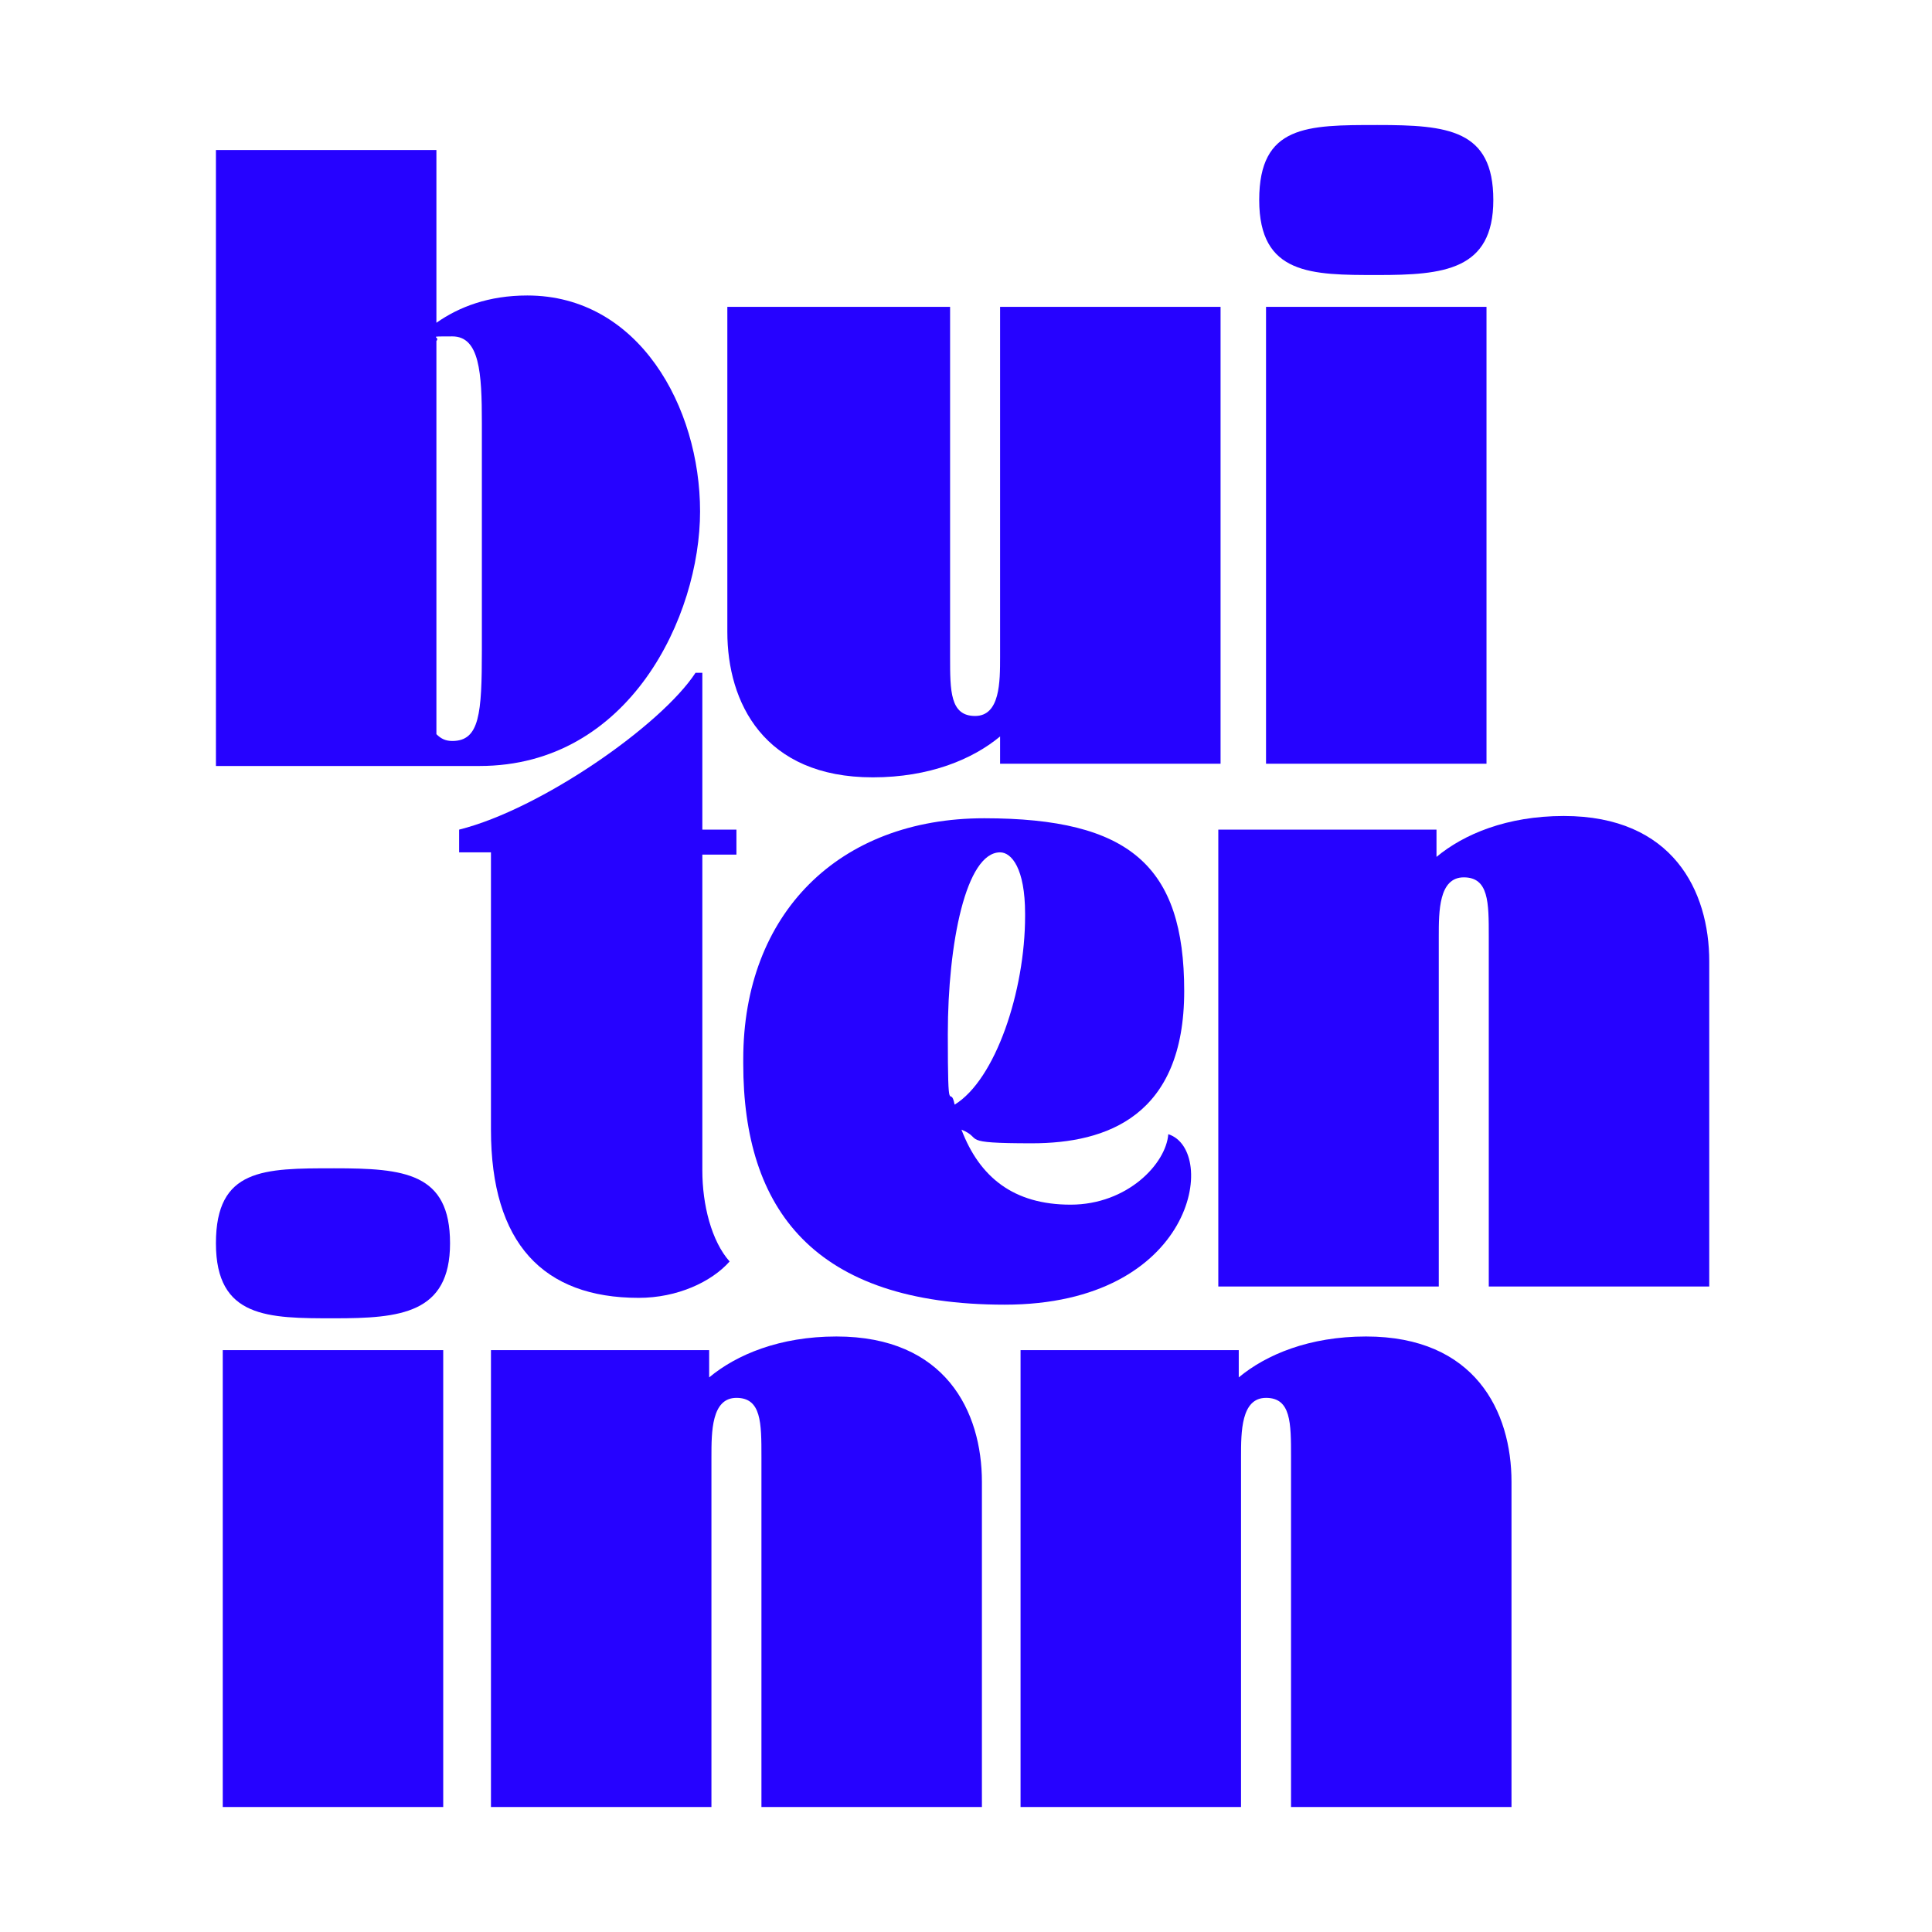 <?xml version="1.0" encoding="UTF-8"?>
<svg id="Laag_1" xmlns="http://www.w3.org/2000/svg" version="1.1" viewBox="0 0 85 85">
  <!-- Generator: Adobe Illustrator 29.7.1, SVG Export Plug-In . SVG Version: 2.1.1 Build 8)  -->
  <defs>
    <style>
      .st0 {
        fill: #2602ff;
      }
    </style>
  </defs>
  <path class="st0" d="M19.2,32.3c.2.2.4.3.7.3,1.2,0,1.3-1.2,1.3-4v-10c0-2.2-.1-3.8-1.3-3.8s-.5,0-.7.2v17.3ZM19.2,6.6v7.6c1-.7,2.3-1.2,4-1.2,4.9,0,7.6,4.9,7.6,9.5s-3.1,11.2-9.7,11.2h-11.6V6.6s9.7,0,9.7,0Z"/>
  <path class="st0" d="M41.8,13.5v15.4c0,1.5,0,2.6,1.1,2.6s1.1-1.5,1.1-2.6v-15.4h9.7v20.1h-9.7v-1.2c-1.2,1-3.1,1.8-5.6,1.8-4.8,0-6.4-3.3-6.4-6.4v-14.3h9.8Z"/>
  <path class="st0" d="M65.4,13.5v20.1h-9.7V13.5h9.7ZM60.6,5.5c3.1,0,5.1.2,5.1,3.3s-2.2,3.3-5.1,3.3-5.2,0-5.2-3.3,2.1-3.3,5.2-3.3Z"/>
  <path class="st0" d="M20.2,37.6v-1.1c3.6-.9,8.9-4.6,10.4-6.9h.3v6.9h1.5v1.1h-1.5v13.9c0,1.5.4,3.1,1.2,4-.8.9-2.3,1.6-4,1.6-4.2,0-6.5-2.4-6.5-7.4v-12.2h-1.4Z"/>
  <path class="st0" d="M45.1,40.2c0-2-.6-2.7-1.1-2.7-1.5,0-2.3,4-2.3,8s.1,2.1.3,3.1c1.8-1.1,3.1-5,3.1-8.3h0ZM32.7,46.6c0-6.4,4.2-10.6,10.6-10.6s8.8,2.1,8.8,7.6-3.4,6.7-6.7,6.7-2.1-.2-3.1-.6c.8,2.1,2.3,3.3,4.8,3.3s4.2-1.8,4.3-3.1c2.2.7,1.2,7.5-7.2,7.5s-11.5-4.2-11.5-10.6h0Z"/>
  <path class="st0" d="M63.2,36.5v1.2c1.2-1,3.1-1.8,5.6-1.8,4.8,0,6.4,3.3,6.4,6.4v14.3h-9.7v-15.4c0-1.5,0-2.6-1.1-2.6s-1.1,1.5-1.1,2.6v15.4h-9.7v-20.1h9.7,0Z"/>
  <path class="st0" d="M19.5,59.4v20.1h-9.7v-20.1s9.7,0,9.7,0ZM14.7,51.4c3.1,0,5.1.2,5.1,3.3s-2.2,3.3-5.1,3.3-5.2,0-5.2-3.3,2.1-3.3,5.2-3.3Z"/>
  <path class="st0" d="M31.2,59.4v1.2c1.2-1,3.1-1.8,5.6-1.8,4.8,0,6.4,3.3,6.4,6.4v14.3h-9.7v-15.4c0-1.5,0-2.6-1.1-2.6s-1.1,1.5-1.1,2.6v15.4h-9.7v-20.1h9.7,0Z"/>
  <path class="st0" d="M54.5,59.4v1.2c1.2-1,3.1-1.8,5.6-1.8,4.8,0,6.4,3.3,6.4,6.4v14.3h-9.7v-15.4c0-1.5,0-2.6-1.1-2.6s-1.1,1.5-1.1,2.6v15.4h-9.7v-20.1h9.7,0Z"/>
</svg>